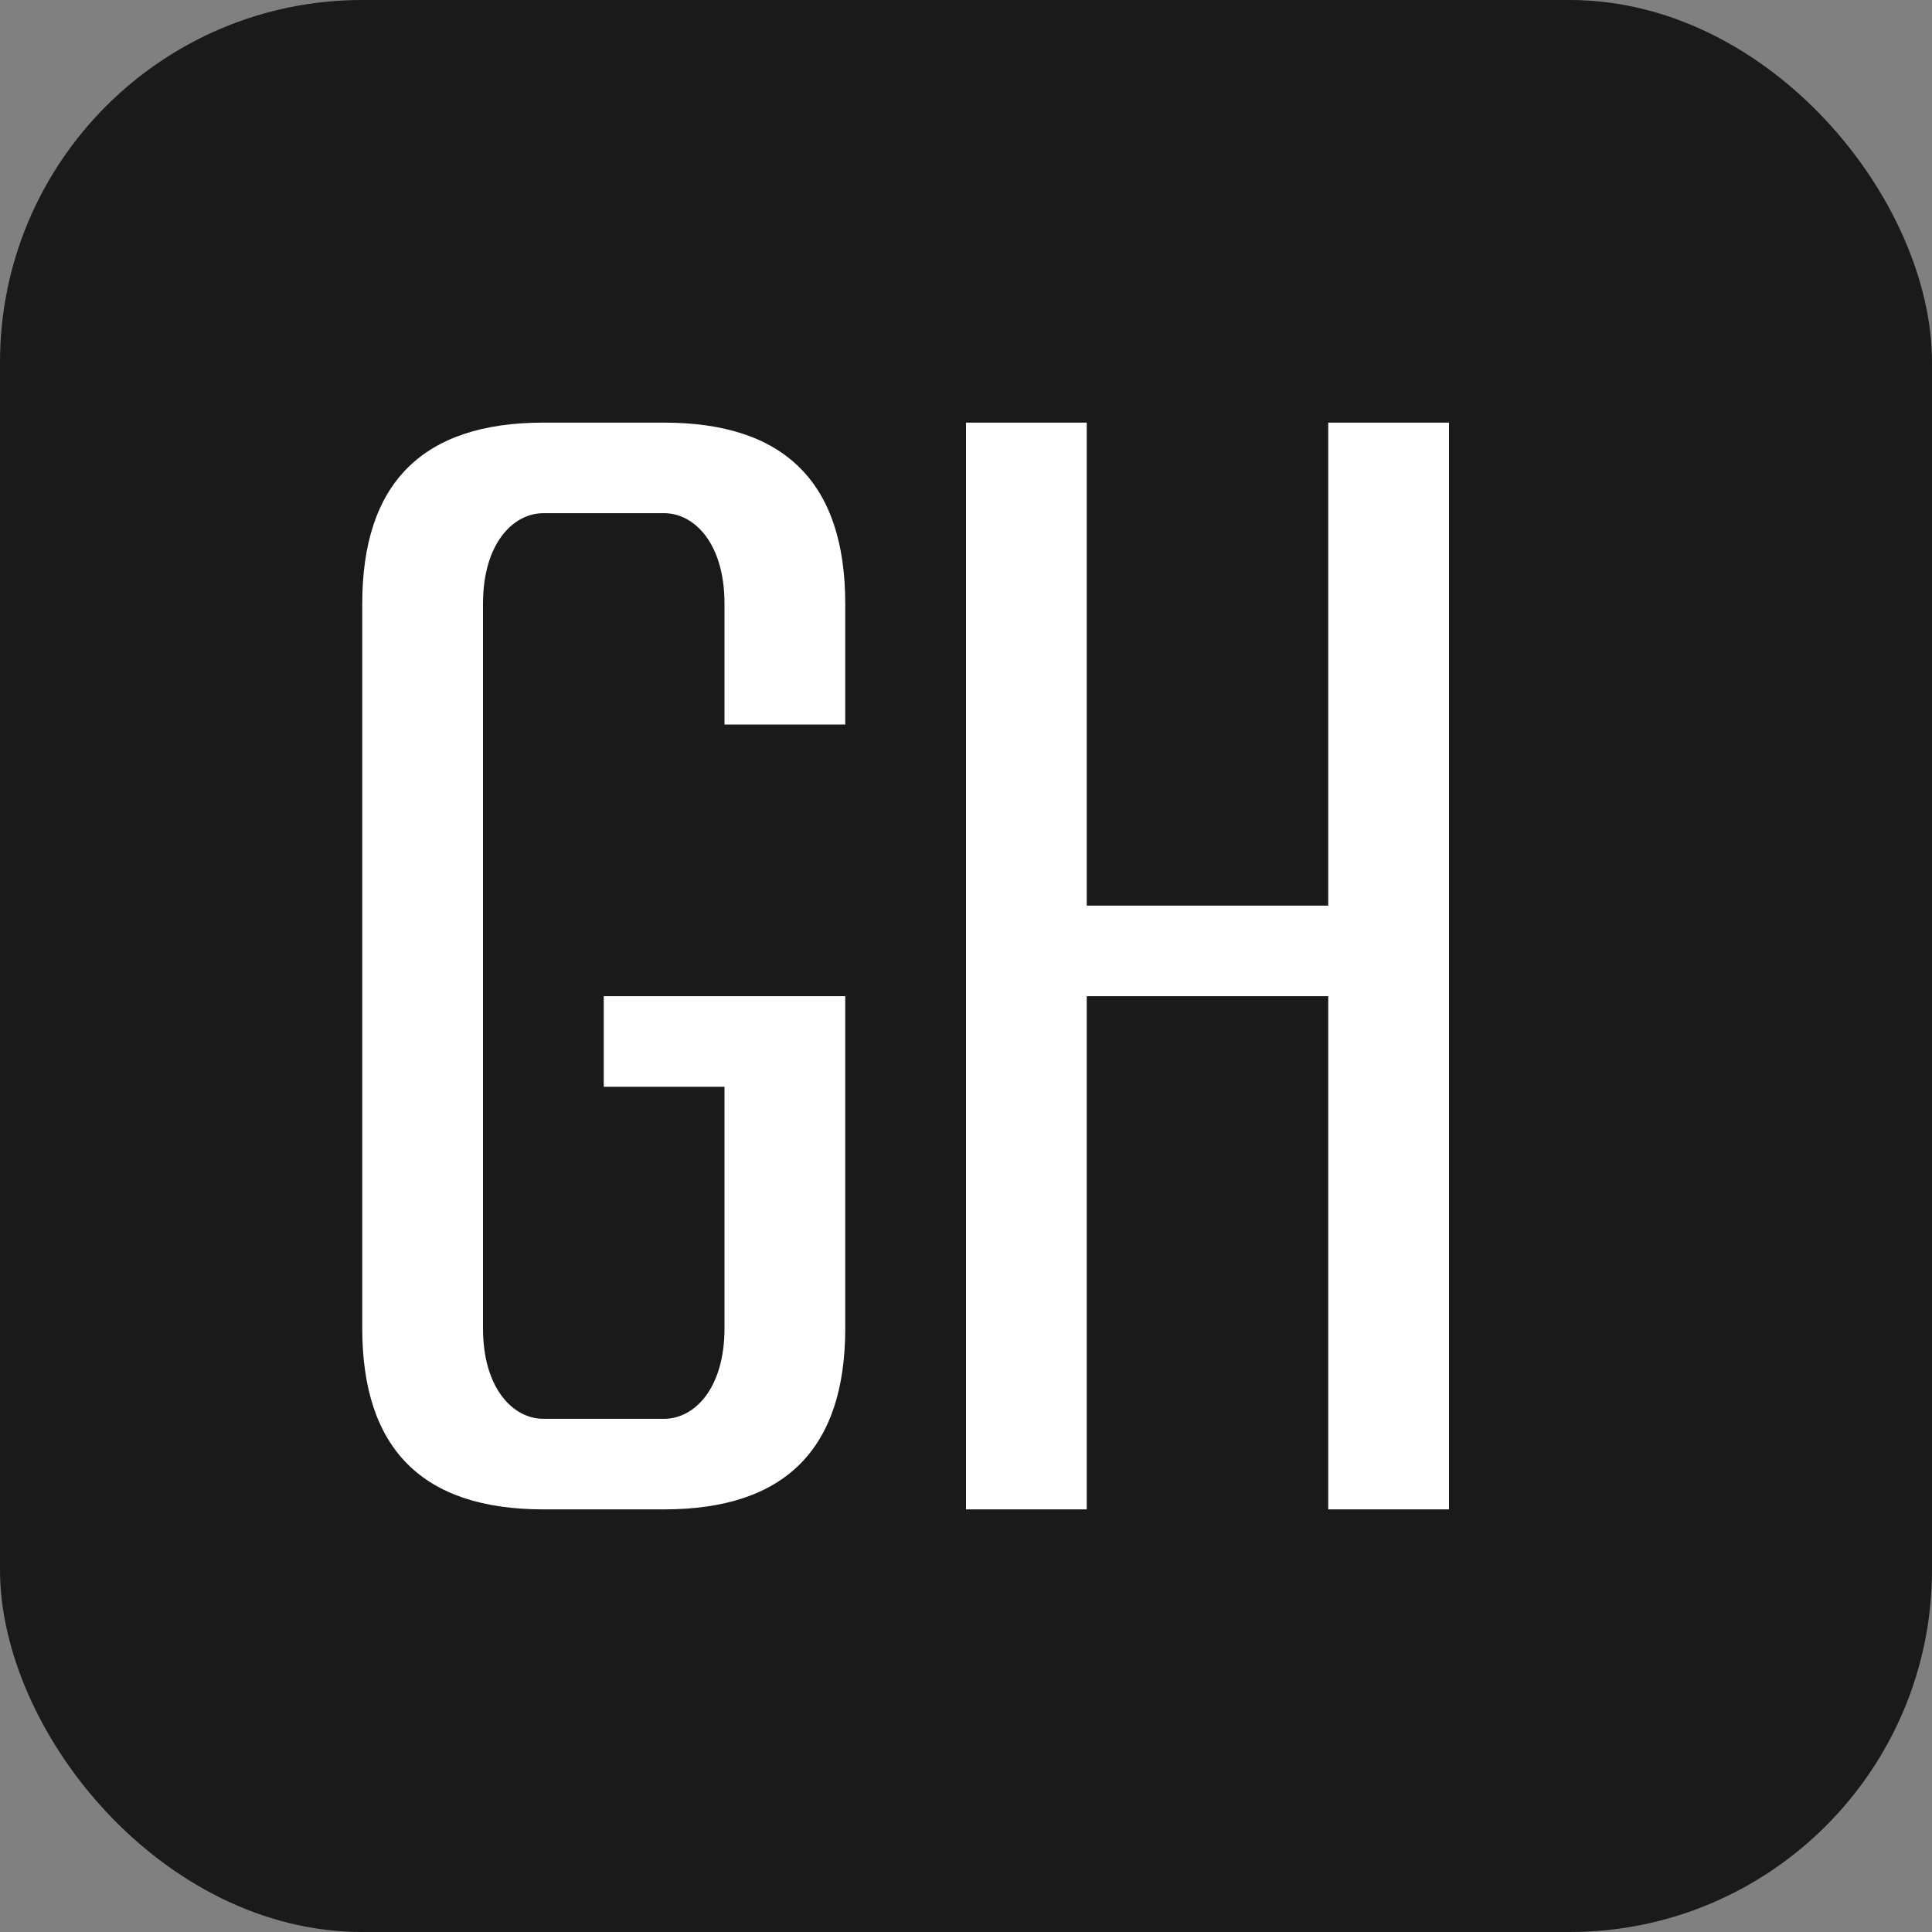 <svg xmlns="http://www.w3.org/2000/svg" viewBox="0 0 32 32" width="32" height="32">
  <rect x="0" y="0" width="32" height="32" fill="#808080" stroke="none"/>
  <defs>
    <style>
      .cls-1 { fill: #fff; }
      .cls-2 { fill: #6366f1; }
    </style>
  </defs>
  <rect width="32" height="32" rx="6" fill="#1a1a1a"/>
  <g transform="translate(4, 6)">
    <!-- G -->
    <path class="cls-1" d="M2 4 C2 2 3 1 5 1 L7 1 C9 1 10 2 10 4 L10 6 L8 6 L8 4 C8 3 7.5 2.5 7 2.5 L5 2.5 C4.5 2.5 4 3 4 4 L4 16 C4 17 4.5 17.5 5 17.5 L7 17.5 C7.5 17.5 8 17 8 16 L8 12 L6 12 L6 10.5 L10 10.5 L10 16 C10 18 9 19 7 19 L5 19 C3 19 2 18 2 16 Z"/>
    <!-- H -->
    <path class="cls-1" d="M12 1 L14 1 L14 9 L18 9 L18 1 L20 1 L20 19 L18 19 L18 10.5 L14 10.5 L14 19 L12 19 Z"/>
  </g>
</svg>
